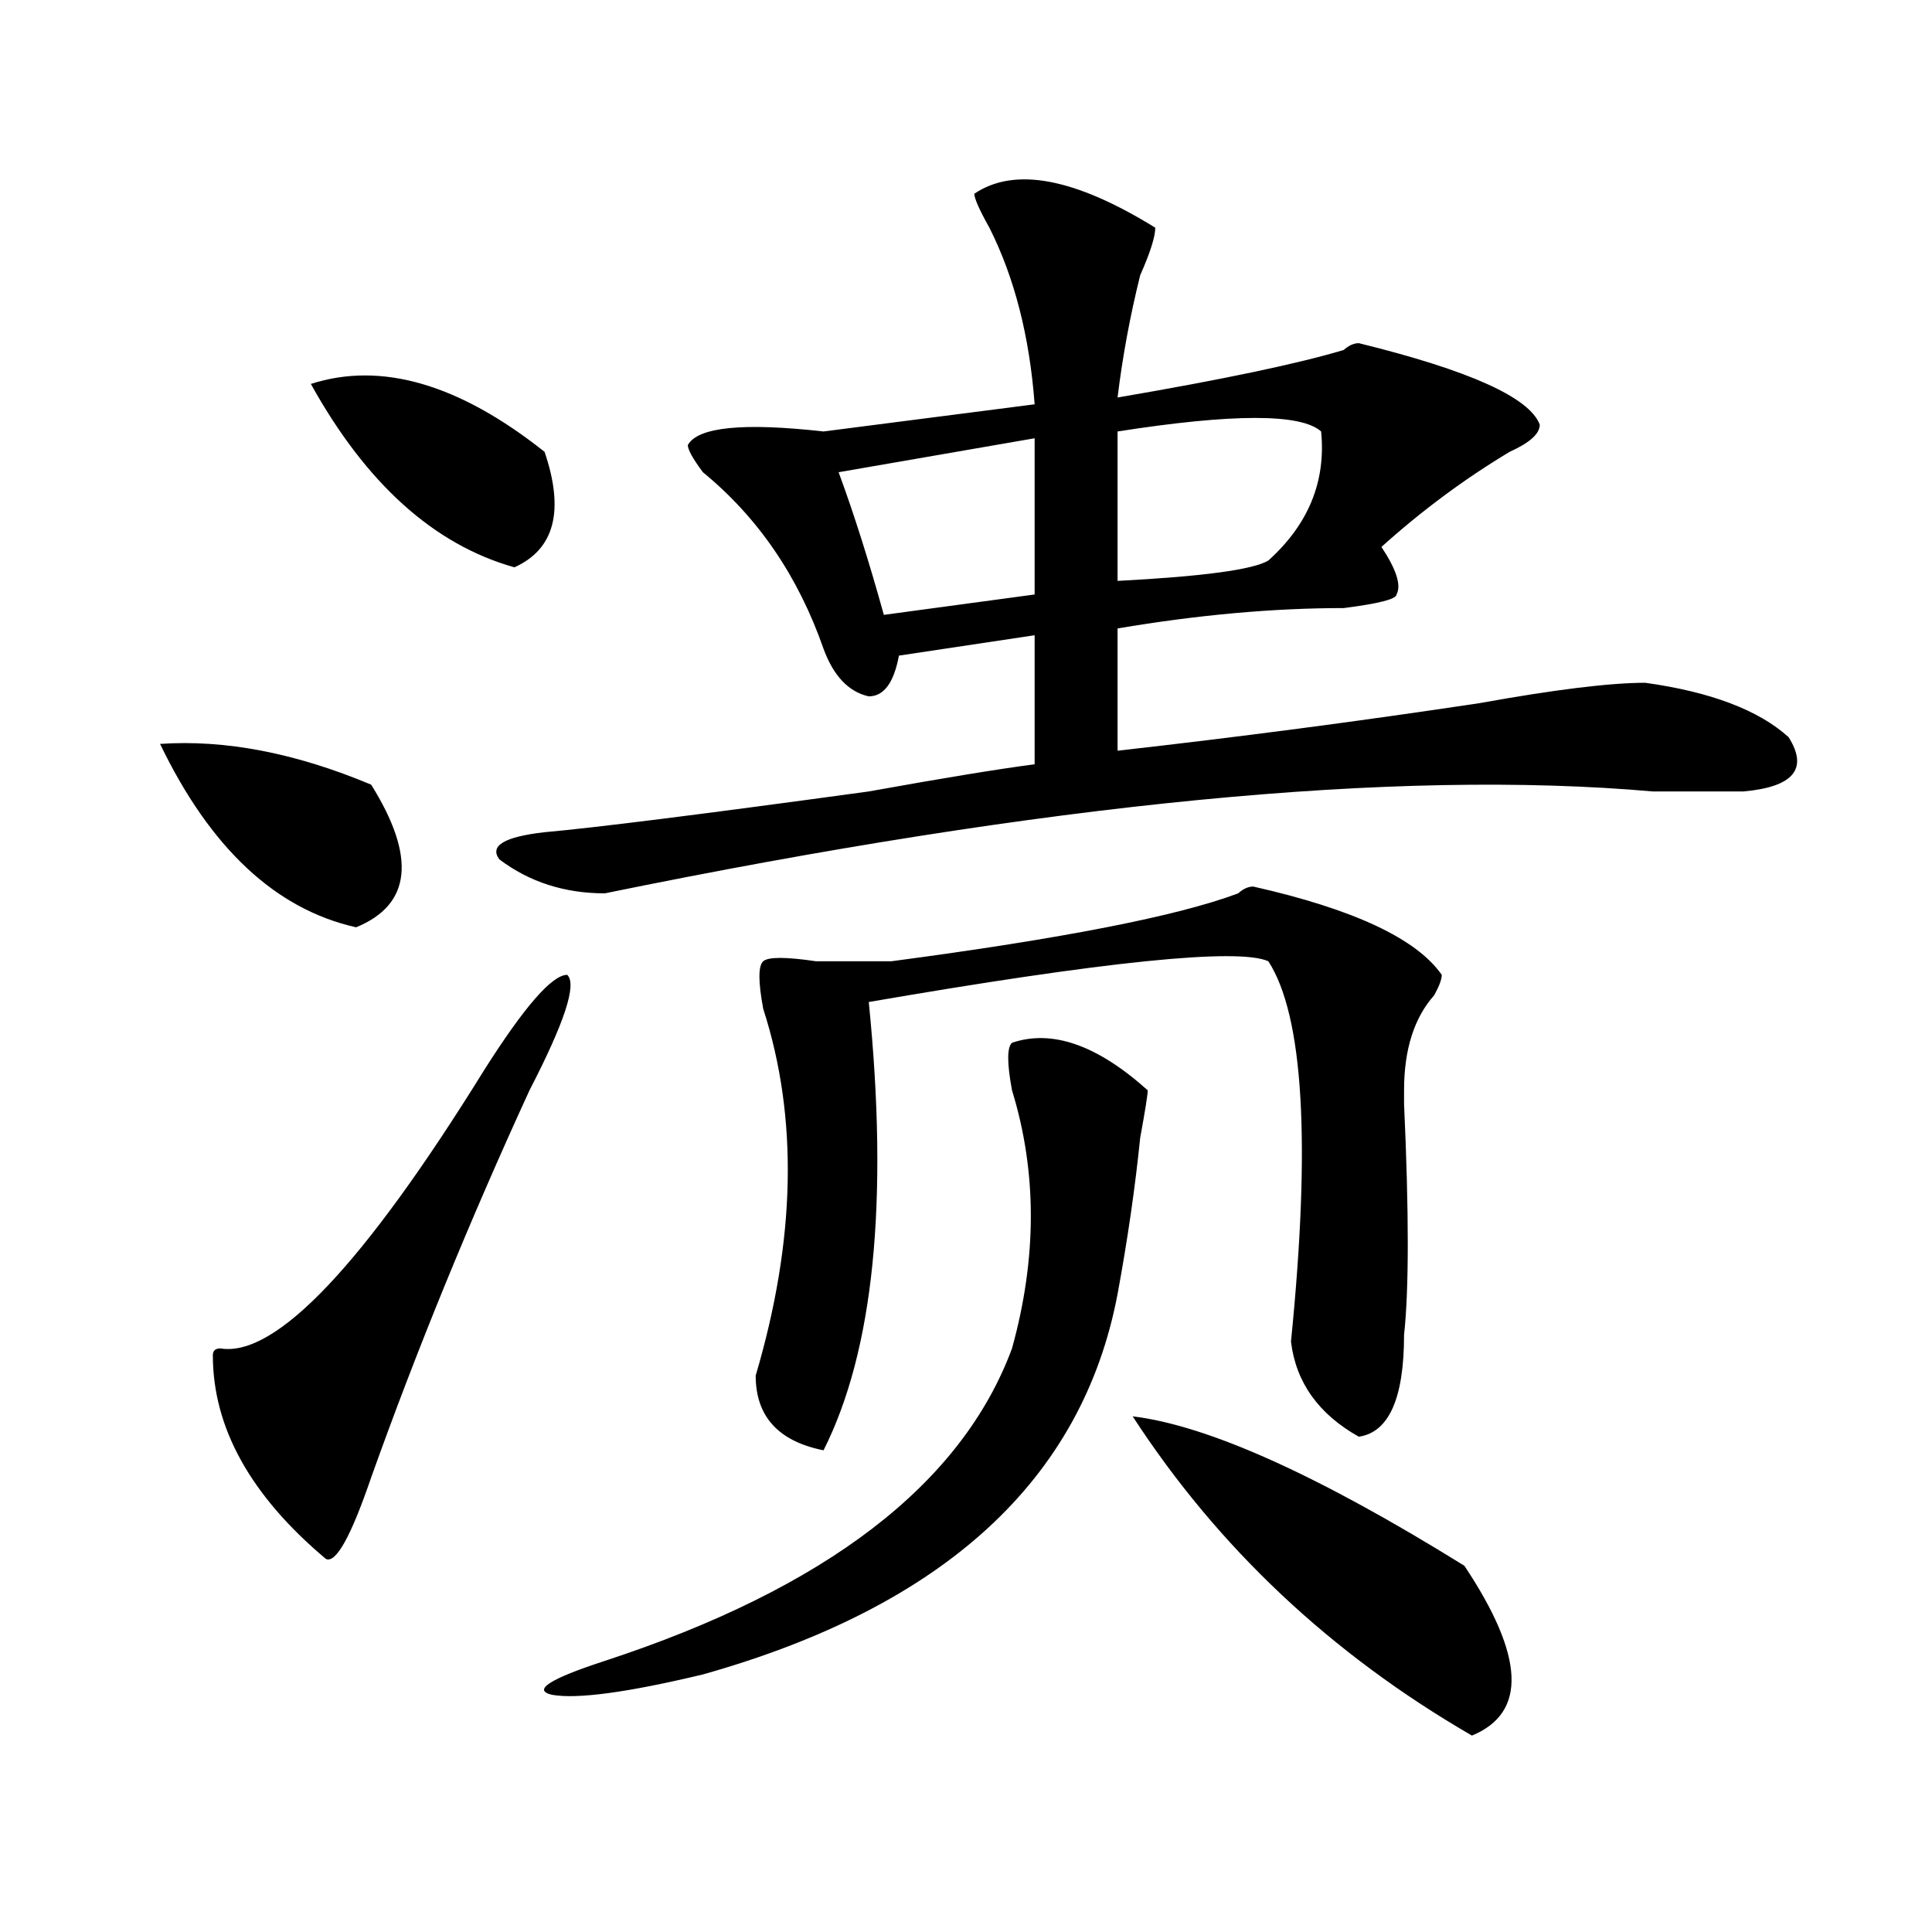 <?xml version="1.0" encoding="utf-8"?>
<!-- Generator: Adobe Illustrator 16.0.0, SVG Export Plug-In . SVG Version: 6.00 Build 0)  -->
<!DOCTYPE svg PUBLIC "-//W3C//DTD SVG 1.1//EN" "http://www.w3.org/Graphics/SVG/1.1/DTD/svg11.dtd">
<svg version="1.1" id="图层_1" xmlns="http://www.w3.org/2000/svg" xmlns:xlink="http://www.w3.org/1999/xlink" x="0px" y="0px"
	 width="1000px" height="1000px" viewBox="0 0 1000 1000" enable-background="new 0 0 1000 1000" xml:space="preserve">
<path d="M82.852,385.047c33.78-2.308,70.242,4.724,109.266,21.094c23.414,37.519,20.792,62.128-7.805,73.828
	C142.667,470.63,108.827,438.989,82.852,385.047z M250.652,553.797c20.792-32.794,35.121-49.219,42.926-49.219
	c5.183,4.724-1.341,24.609-19.512,59.766c-31.219,68.005-58.535,134.802-81.949,200.391c-10.427,30.487-18.231,44.55-23.414,42.188
	c-39.023-32.794-58.535-67.95-58.535-105.469c0-2.308,1.28-3.516,3.902-3.516C142.667,702.661,188.215,654.597,250.652,553.797z
	 M160.898,198.719c36.401-11.7,76.706,0,120.973,35.156c10.366,30.487,5.183,50.427-15.609,59.766
	C224.616,281.94,189.495,250.3,160.898,198.719z M504.305,100.281c20.792-14.063,52.011-8.185,93.656,17.578
	c0,4.724-2.622,12.909-7.805,24.609c-5.243,21.094-9.146,42.188-11.707,63.281c54.633-9.339,93.656-17.578,117.07-24.609
	c2.562-2.308,5.183-3.516,7.805-3.516c57.194,14.063,88.413,28.125,93.656,42.188c0,4.724-5.243,9.394-15.609,14.063
	c-23.414,14.063-45.548,30.487-66.34,49.219c7.805,11.755,10.366,19.94,7.805,24.609c0,2.362-9.146,4.724-27.316,7.031
	c-36.462,0-75.485,3.516-117.07,10.547v63.281c62.438-7.031,124.875-15.216,187.313-24.609c39.023-7.031,67.62-10.547,85.852-10.547
	c33.78,4.724,58.535,14.063,74.145,28.125c10.366,16.425,2.562,25.817-23.414,28.125c-7.805,0-23.414,0-46.828,0
	c-132.68-11.7-313.528,5.878-542.426,52.734c-20.853,0-39.023-5.823-54.633-17.578c-5.243-7.031,2.562-11.7,23.414-14.063
	c25.976-2.308,81.949-9.339,167.801-21.094c39.023-7.031,67.62-11.7,85.852-14.063v-66.797l-70.242,10.547
	c-2.622,14.063-7.805,21.094-15.609,21.094c-10.427-2.308-18.231-10.547-23.414-24.609c-13.048-37.464-33.841-67.95-62.438-91.406
	c-5.243-7.031-7.805-11.7-7.805-14.063c5.183-9.339,28.597-11.7,70.242-7.031l109.266-14.063
	c-2.622-35.156-10.427-65.589-23.414-91.406C506.866,108.521,504.305,102.644,504.305,100.281z M523.816,539.734
	c20.792-7.031,44.206,1.208,70.242,24.609c0,2.362-1.341,10.547-3.902,24.609c-2.622,25.817-6.524,52.734-11.707,80.859
	c-18.231,96.13-89.754,161.719-214.629,196.875c-39.023,9.338-65.06,12.854-78.047,10.547c-10.427-2.362-1.341-8.24,27.316-17.578
	c114.448-37.519,184.69-91.406,210.727-161.719c12.987-46.856,12.987-91.406,0-133.594
	C521.194,550.281,521.194,542.097,523.816,539.734z M648.691,458.875c52.011,11.755,84.511,26.972,97.559,45.703
	c0,2.362-1.341,5.878-3.902,10.547c-10.427,11.755-15.609,28.125-15.609,49.219v7.031c2.562,56.25,2.562,96.13,0,119.531
	c0,32.849-7.805,50.427-23.414,52.734c-20.853-11.7-32.56-28.125-35.121-49.219c10.366-103.106,6.464-168.75-11.707-196.875
	c-15.609-7.031-84.571,0-206.824,21.094c10.366,103.161,2.562,180.505-23.414,232.031c-23.414-4.669-35.121-17.578-35.121-38.672
	c20.792-70.313,22.073-133.594,3.902-189.844c-2.622-14.063-2.622-22.247,0-24.609c2.562-2.308,11.707-2.308,27.316,0
	c18.171,0,31.219,0,39.023,0c88.413-11.7,148.289-23.401,179.508-35.156C643.448,460.083,646.069,458.875,648.691,458.875z
	 M535.523,226.844l-101.461,17.578c7.805,21.094,15.609,45.703,23.414,73.828l78.047-10.547V226.844z M578.449,223.328v77.344
	c44.206-2.308,70.242-5.823,78.047-10.547c20.792-18.731,29.878-40.979,27.316-66.797
	C673.386,213.989,638.265,213.989,578.449,223.328z M586.254,733.094c39.023,4.724,96.218,30.487,171.703,77.344
	c31.219,46.856,32.499,76.135,3.902,87.891C688.995,856.141,630.46,801.099,586.254,733.094z"/>
</svg>
